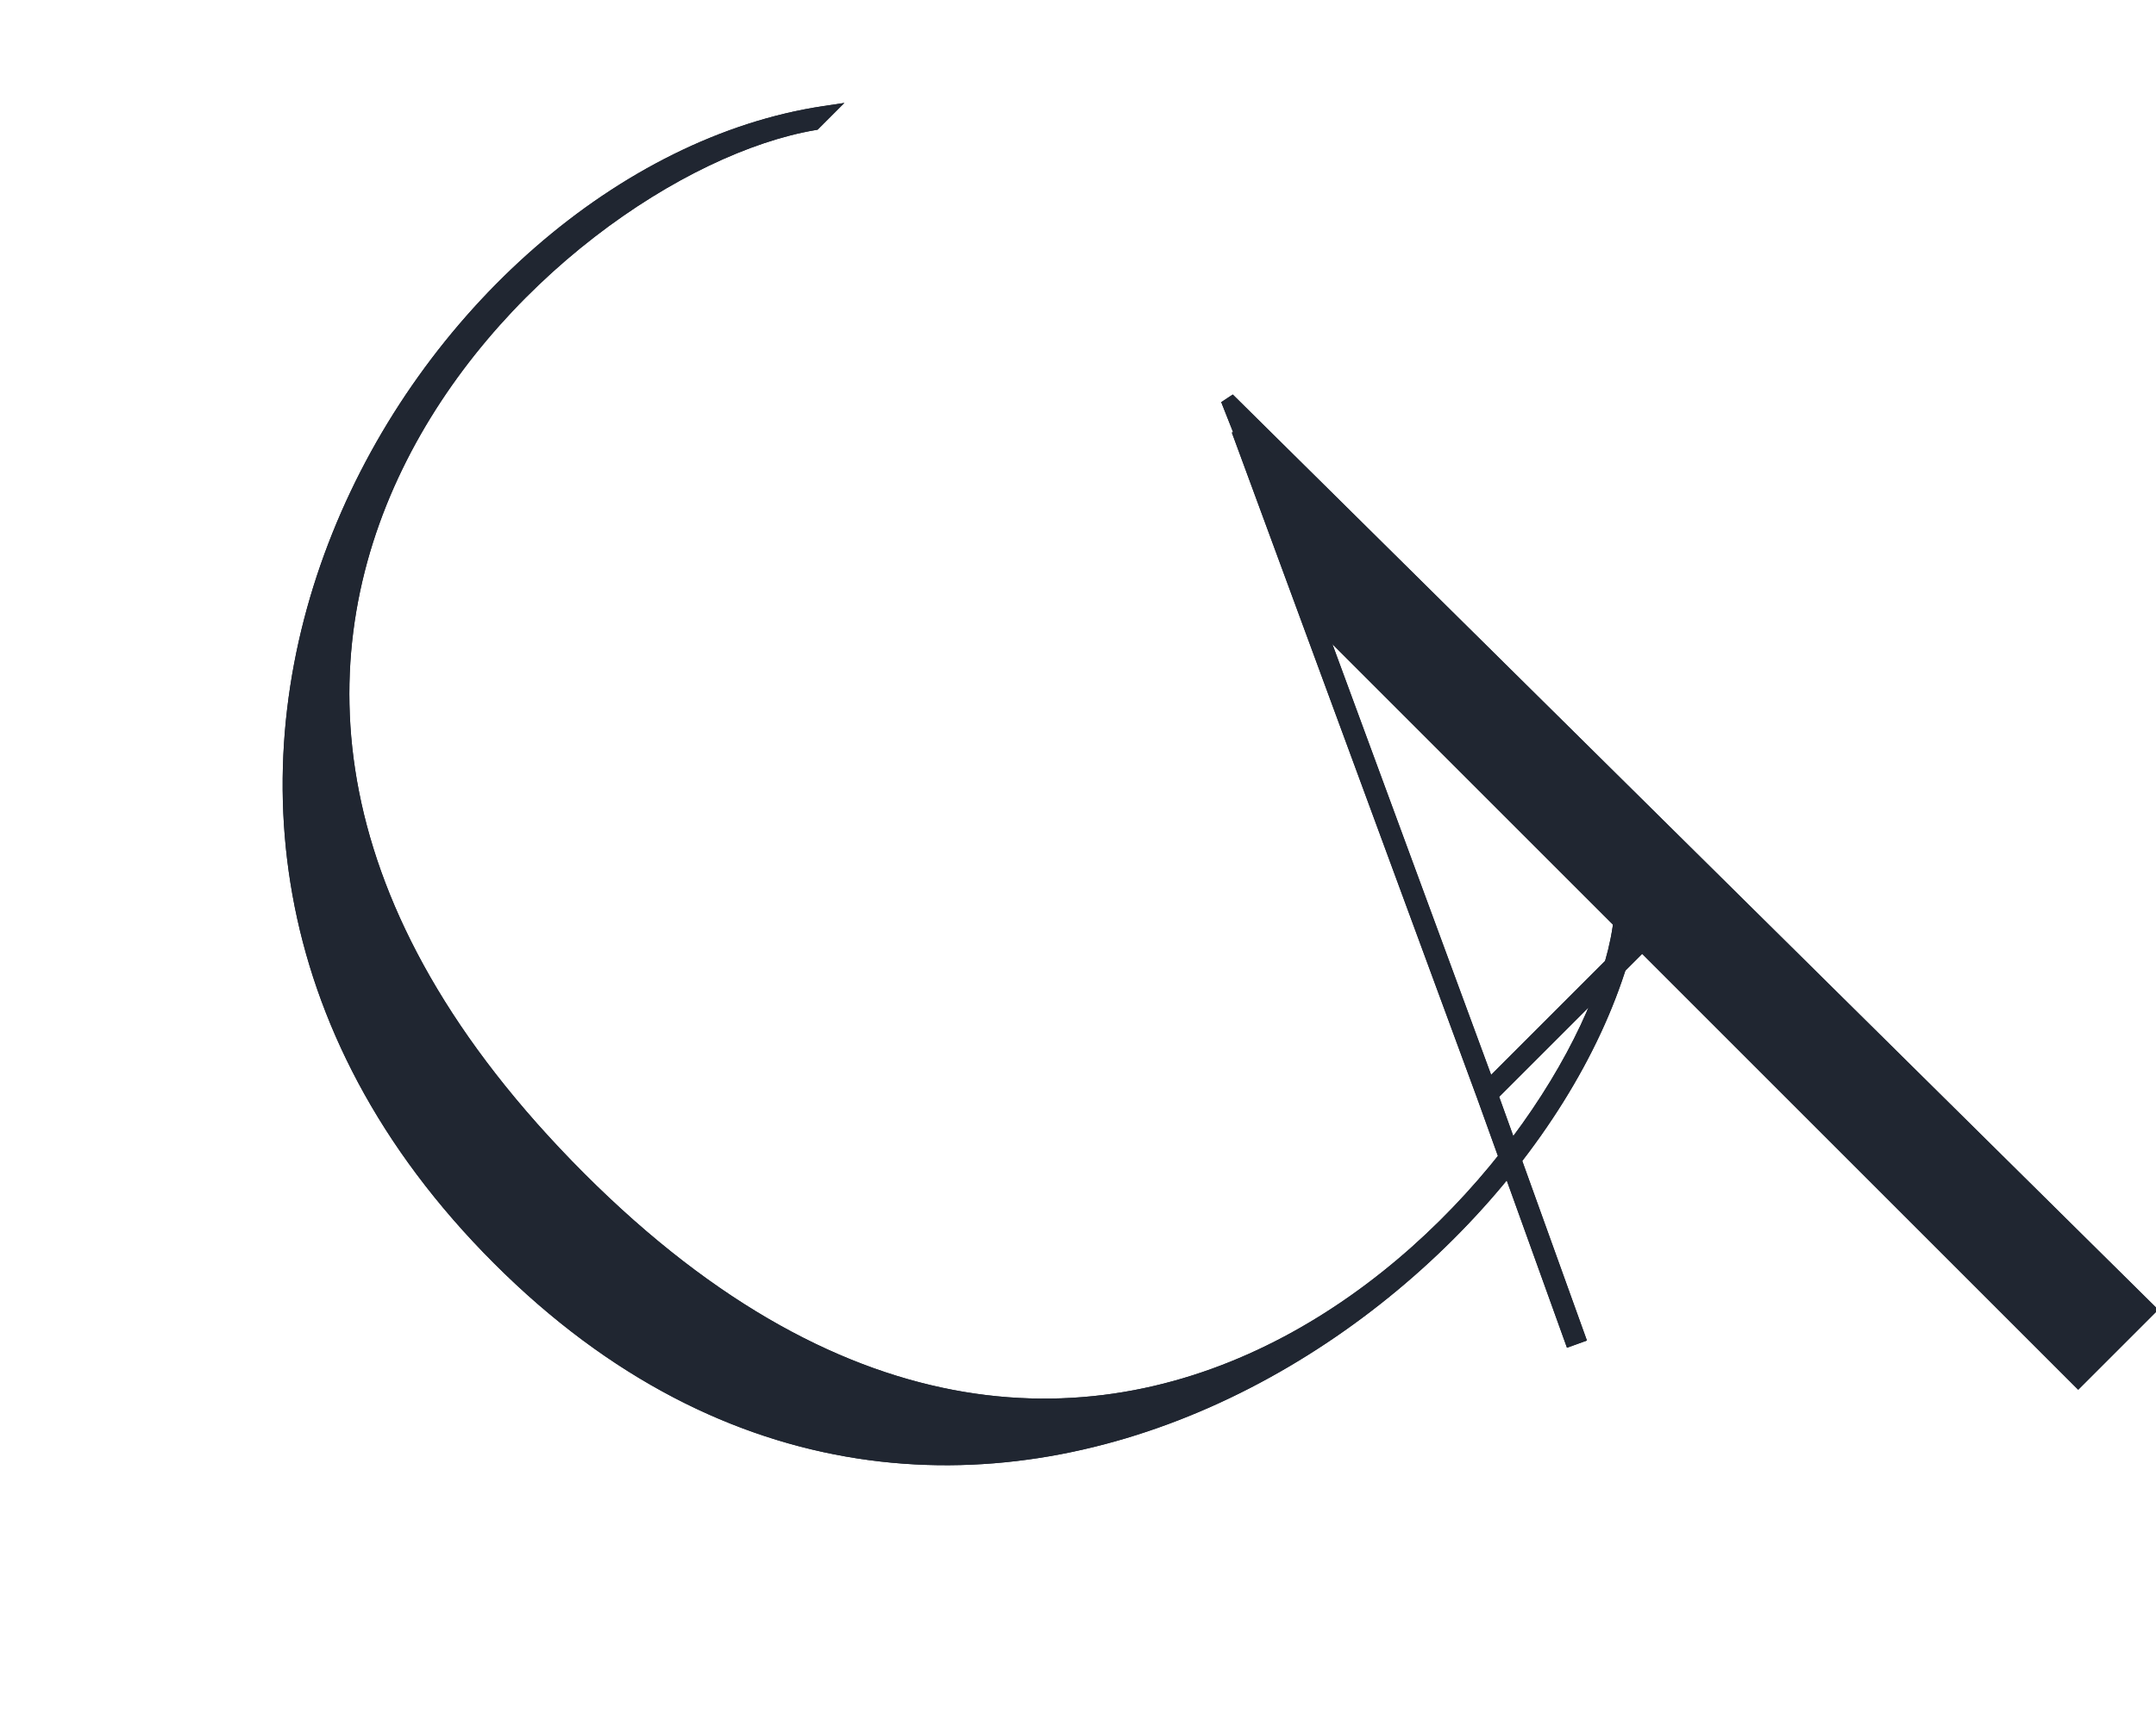 <svg width="767" height="610" viewBox="0 0 767 610" fill="none" xmlns="http://www.w3.org/2000/svg">
<g filter="url(#filter0_ii_2259_563)">
<path d="M175.783 439.968C12.069 276.26 149.104 53.797 291.457 32.441L287.897 36C193.58 52.004 13.345 220.358 204.245 411.484C395.145 602.609 561.956 406.143 574.412 322.515L577.971 322.515C549.494 450.628 339.497 603.677 175.783 439.968Z" fill="#202631"/>
<path fill-rule="evenodd" clip-rule="evenodd" d="M117.259 183.693C149.108 104.294 219.598 42.597 291.833 31.76L299.388 30.626L289.859 40.155L289.068 40.289C266.004 44.203 237.43 57.499 210.481 78.343C183.558 99.166 158.426 127.392 142.129 160.978C125.844 194.538 118.38 233.446 126.736 275.754C135.094 318.074 159.322 364.003 206.776 411.513C254.217 459.01 299.982 482.253 342.034 489.299C384.08 496.345 422.659 487.241 455.814 469.618C488.992 451.982 516.707 425.825 536.9 398.873C557.124 371.879 569.641 344.306 572.673 323.952L572.993 321.806L581.859 321.806L581.178 324.869C566.738 389.831 506.487 460.704 429.358 494.785C352.003 528.965 257.433 526.233 174.753 443.556C92.117 360.922 85.332 263.286 117.259 183.693ZM121.93 185.567C90.68 263.472 97.235 358.922 178.312 439.997C259.347 521.028 351.632 523.626 427.324 490.181C437.948 485.486 448.24 480.084 458.125 474.09C424.169 492.128 384.491 501.518 341.202 494.264C297.898 487.007 251.224 463.136 203.215 415.07C155.218 367.017 130.389 320.23 121.797 276.729C113.204 233.217 120.899 193.2 137.6 158.78C154.289 124.386 179.969 95.578 207.401 74.361C211.381 71.283 215.4 68.363 219.439 65.606C177.834 92.58 142.062 135.38 121.93 185.567Z" fill="#202631"/>
<path d="M763.768 459.834L738.854 484.748L466.575 212.47L436.322 135.947L763.768 459.834Z" fill="#202631"/>
<path fill-rule="evenodd" clip-rule="evenodd" d="M433.449 137.099L437.56 134.385L766.805 460.051L738.321 488.534L463.894 214.107L433.449 137.099ZM468.192 211.286L738.321 481.416L759.667 460.07L442.532 146.383L468.192 211.286Z" fill="#202631"/>
<path fill-rule="evenodd" clip-rule="evenodd" d="M524.418 384.6L437.228 147.94L444.312 145.33L529.473 376.48L598.264 307.689L603.603 313.027L532.334 384.297L563.555 471.023L556.451 473.58L524.428 384.627L524.418 384.6Z" fill="#202631"/>
<path d="M175.783 439.968C12.069 276.26 149.104 53.797 291.457 32.441L287.897 36C193.58 52.004 13.345 220.358 204.245 411.484C395.145 602.609 561.956 406.143 574.412 322.515L577.971 322.515C549.494 450.628 339.497 603.677 175.783 439.968Z" fill="#202631"/>
<path fill-rule="evenodd" clip-rule="evenodd" d="M117.259 183.693C149.108 104.294 219.598 42.597 291.833 31.76L299.388 30.626L289.859 40.155L289.068 40.289C266.004 44.203 237.43 57.499 210.481 78.343C183.558 99.166 158.426 127.392 142.129 160.978C125.844 194.538 118.38 233.446 126.736 275.754C135.094 318.074 159.322 364.003 206.776 411.513C254.217 459.01 299.982 482.253 342.034 489.299C384.08 496.345 422.659 487.241 455.814 469.618C488.992 451.982 516.707 425.825 536.9 398.873C557.124 371.879 569.641 344.306 572.673 323.952L572.993 321.806L581.859 321.806L581.178 324.869C566.738 389.831 506.487 460.704 429.358 494.785C352.003 528.965 257.433 526.233 174.753 443.556C92.117 360.922 85.332 263.286 117.259 183.693ZM121.93 185.567C90.68 263.472 97.235 358.922 178.312 439.997C259.347 521.028 351.632 523.626 427.324 490.181C437.948 485.486 448.24 480.084 458.125 474.09C424.169 492.128 384.491 501.518 341.202 494.264C297.898 487.007 251.224 463.136 203.215 415.07C155.218 367.017 130.389 320.23 121.797 276.729C113.204 233.217 120.899 193.2 137.6 158.78C154.289 124.386 179.969 95.578 207.401 74.361C211.381 71.283 215.4 68.363 219.439 65.606C177.834 92.58 142.062 135.38 121.93 185.567Z" fill="#202631"/>
<path d="M763.768 459.834L738.854 484.748L466.575 212.47L436.322 135.947L763.768 459.834Z" fill="#202631"/>
<path fill-rule="evenodd" clip-rule="evenodd" d="M433.449 137.099L437.56 134.385L766.805 460.051L738.321 488.534L463.894 214.107L433.449 137.099ZM468.192 211.286L738.321 481.416L759.667 460.07L442.532 146.383L468.192 211.286Z" fill="#202631"/>
<path fill-rule="evenodd" clip-rule="evenodd" d="M524.418 384.6L437.228 147.94L444.312 145.33L529.473 376.48L598.264 307.689L603.603 313.027L532.334 384.297L563.555 471.023L556.451 473.58L524.428 384.627L524.418 384.6Z" fill="#202631"/>
</g>
<defs>
<filter id="filter0_ii_2259_563" x="98.553" y="30.627" width="670.252" height="489.771" filterUnits="userSpaceOnUse" color-interpolation-filters="sRGB">
<feFlood flood-opacity="0" result="BackgroundImageFix"/>
<feBlend mode="normal" in="SourceGraphic" in2="BackgroundImageFix" result="shape"/>
<feColorMatrix in="SourceAlpha" type="matrix" values="0 0 0 0 0 0 0 0 0 0 0 0 0 0 0 0 0 0 127 0" result="hardAlpha"/>
<feOffset dx="2" dy="1"/>
<feGaussianBlur stdDeviation="2.5"/>
<feComposite in2="hardAlpha" operator="arithmetic" k2="-1" k3="1"/>
<feColorMatrix type="matrix" values="0 0 0 0 1 0 0 0 0 1 0 0 0 0 1 0 0 0 0.2 0"/>
<feBlend mode="normal" in2="shape" result="effect1_innerShadow_2259_563"/>
<feColorMatrix in="SourceAlpha" type="matrix" values="0 0 0 0 0 0 0 0 0 0 0 0 0 0 0 0 0 0 127 0" result="hardAlpha"/>
<feOffset dx="-1" dy="5"/>
<feGaussianBlur stdDeviation="4"/>
<feComposite in2="hardAlpha" operator="arithmetic" k2="-1" k3="1"/>
<feColorMatrix type="matrix" values="0 0 0 0 0 0 0 0 0 0 0 0 0 0 0 0 0 0 0.25 0"/>
<feBlend mode="normal" in2="effect1_innerShadow_2259_563" result="effect2_innerShadow_2259_563"/>
</filter>
</defs>
</svg>

